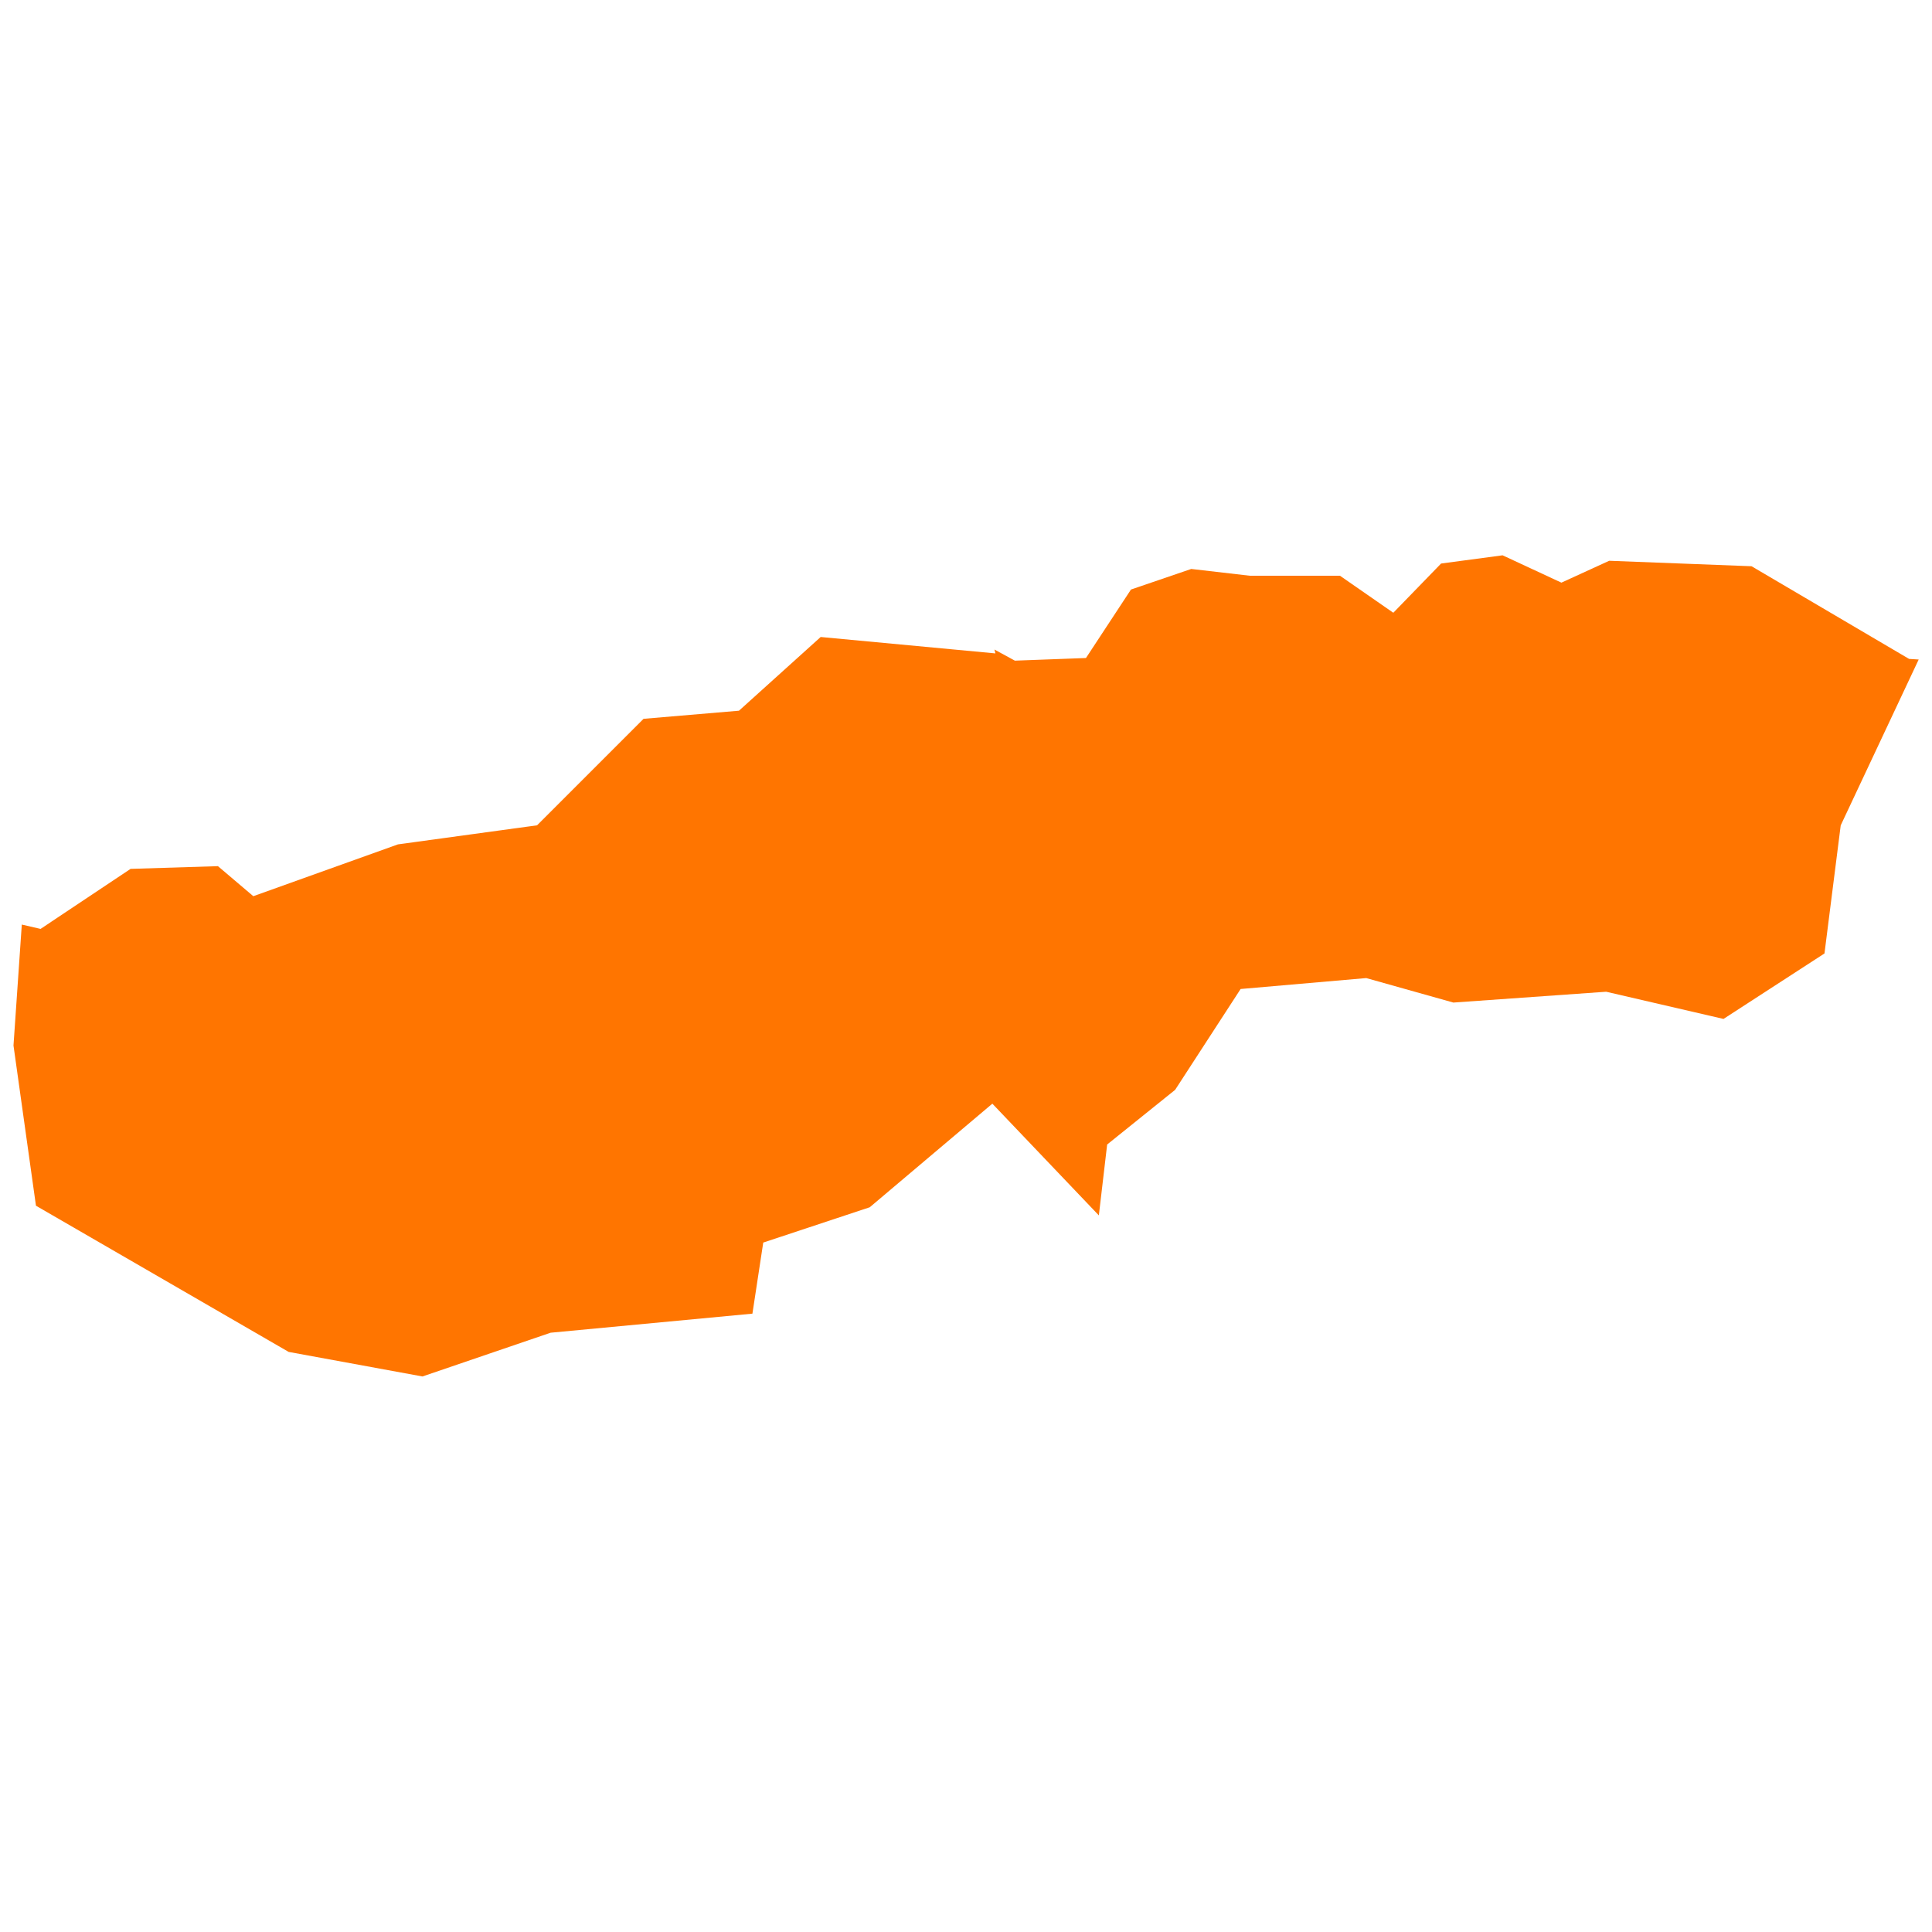 <svg xmlns="http://www.w3.org/2000/svg" xmlns:xlink="http://www.w3.org/1999/xlink" width="106" height="106" viewBox="0 0 106 106">
  <defs>
    <clipPath id="clip-Spagna_10">
      <rect width="106" height="106"/>
    </clipPath>
  </defs>
  <g id="Spagna_10" data-name="Spagna – 10" clip-path="url(#clip-Spagna_10)">
    <path id="Tracciato_4477" data-name="Tracciato 4477" d="M568.993,309.521l13.864,8.021,7.342,1.347,7.031-2.4,11.072-1.046.594-3.9,5.843-1.937,6.727-5.684,5.843,6.13.456-3.889,3.73-3,3.592-5.532,6.892-.6,4.78,1.344,8.385-.594,6.437,1.492,5.54-3.592.891-7.028,4.278-9.1-.528-.033-8.642-5.084-7.811-.3-2.621,1.2-3.228-1.5-3.374.452-2.621,2.7-2.925-2.03H635.6l-3.222-.373-3.307,1.129-2.469,3.757-3.9.145-1.122-.61.053.212-9.586-.9-4.483,4.044-5.235.445-5.843,5.843-7.632,1.046-7.936,2.843-1.941-1.648-4.793.149-4.938,3.294-1.03-.238-.456,6.635Z" transform="translate(-567.02 -243.369)" fill="#ff7500" fill-rule="evenodd"/>
  </g>
</svg>
